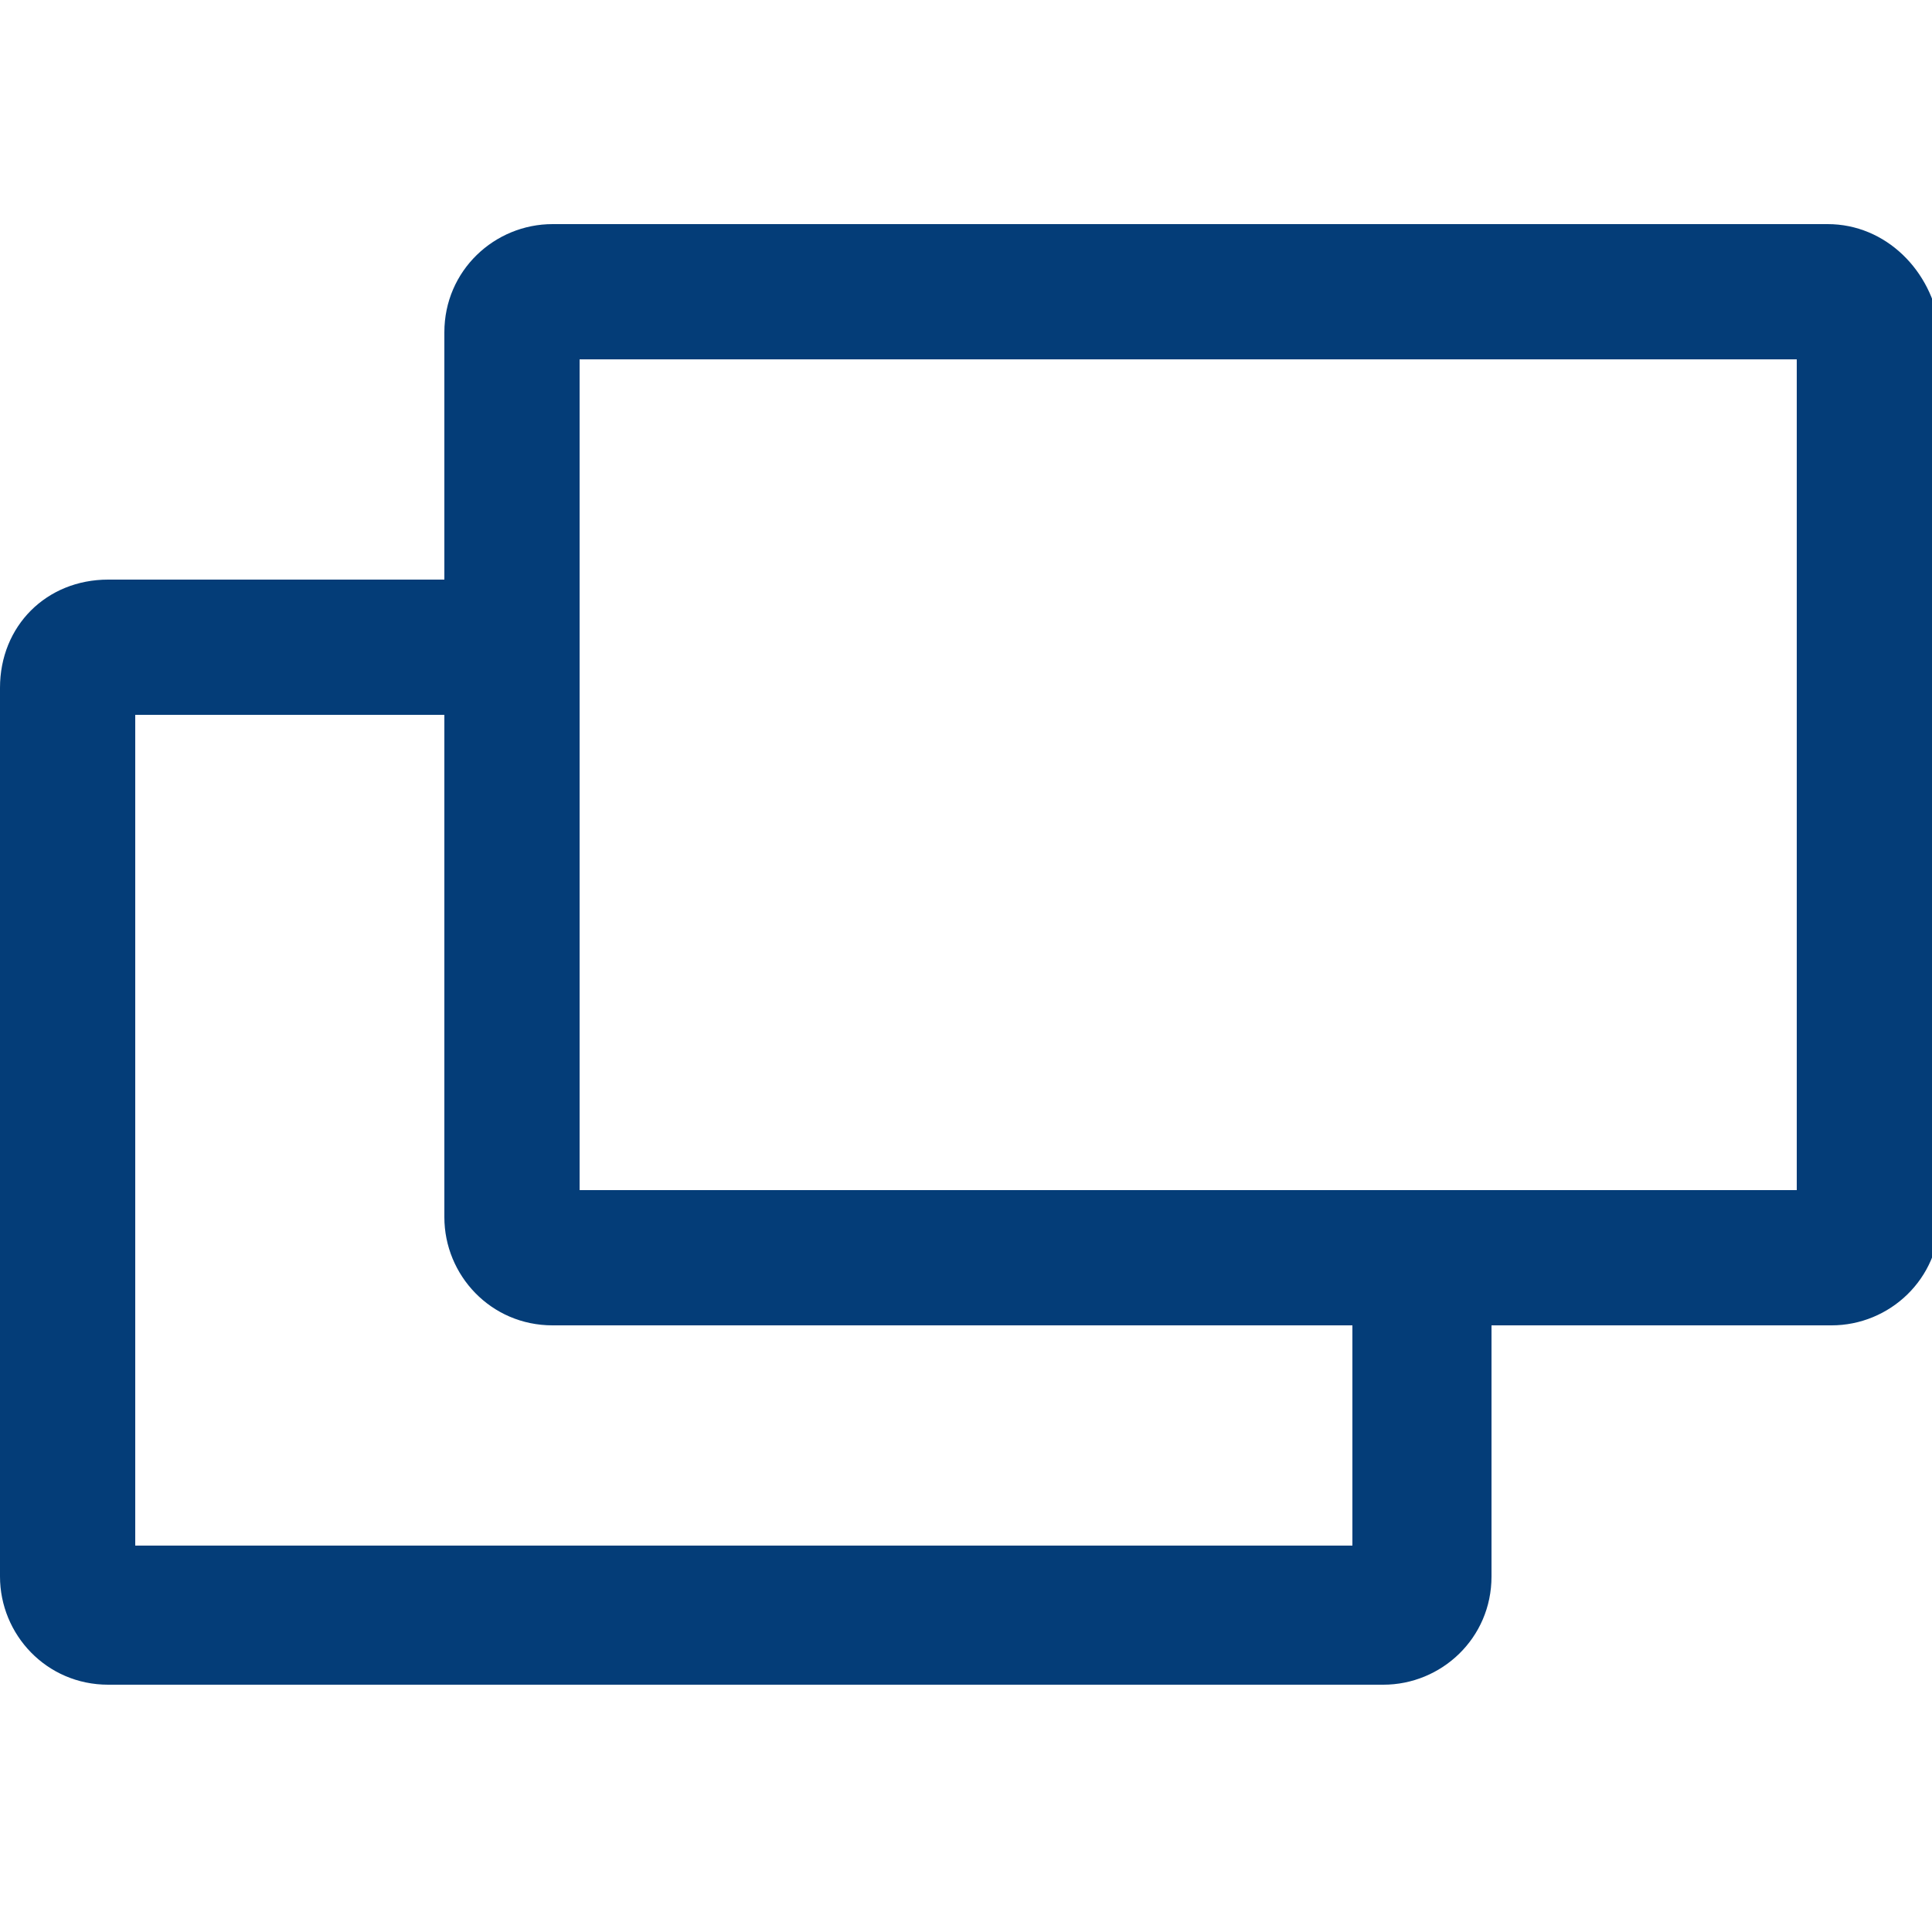 <svg xmlns="http://www.w3.org/2000/svg" width="50" height="50" viewBox="0 0 50 50"><path fill="#043D78" d="M47.3 5.8h-33c-1.5 0-2.8 1.2-2.8 2.8V15H2.8C1.2 15 0 16.2 0 17.8v23c0 1.5 1.2 2.8 2.8 2.8h33c1.5 0 2.8-1.2 2.8-2.8v-6.5h8.8c1.5 0 2.8-1.2 2.8-2.8v-23C50 7 48.8 5.8 47.3 5.8zM35 40H3.5V18.5h8v13c0 1.5 1.2 2.8 2.8 2.8H35V40zm11.5-9.2H15V9.3h31.5v21.5z"/></svg>